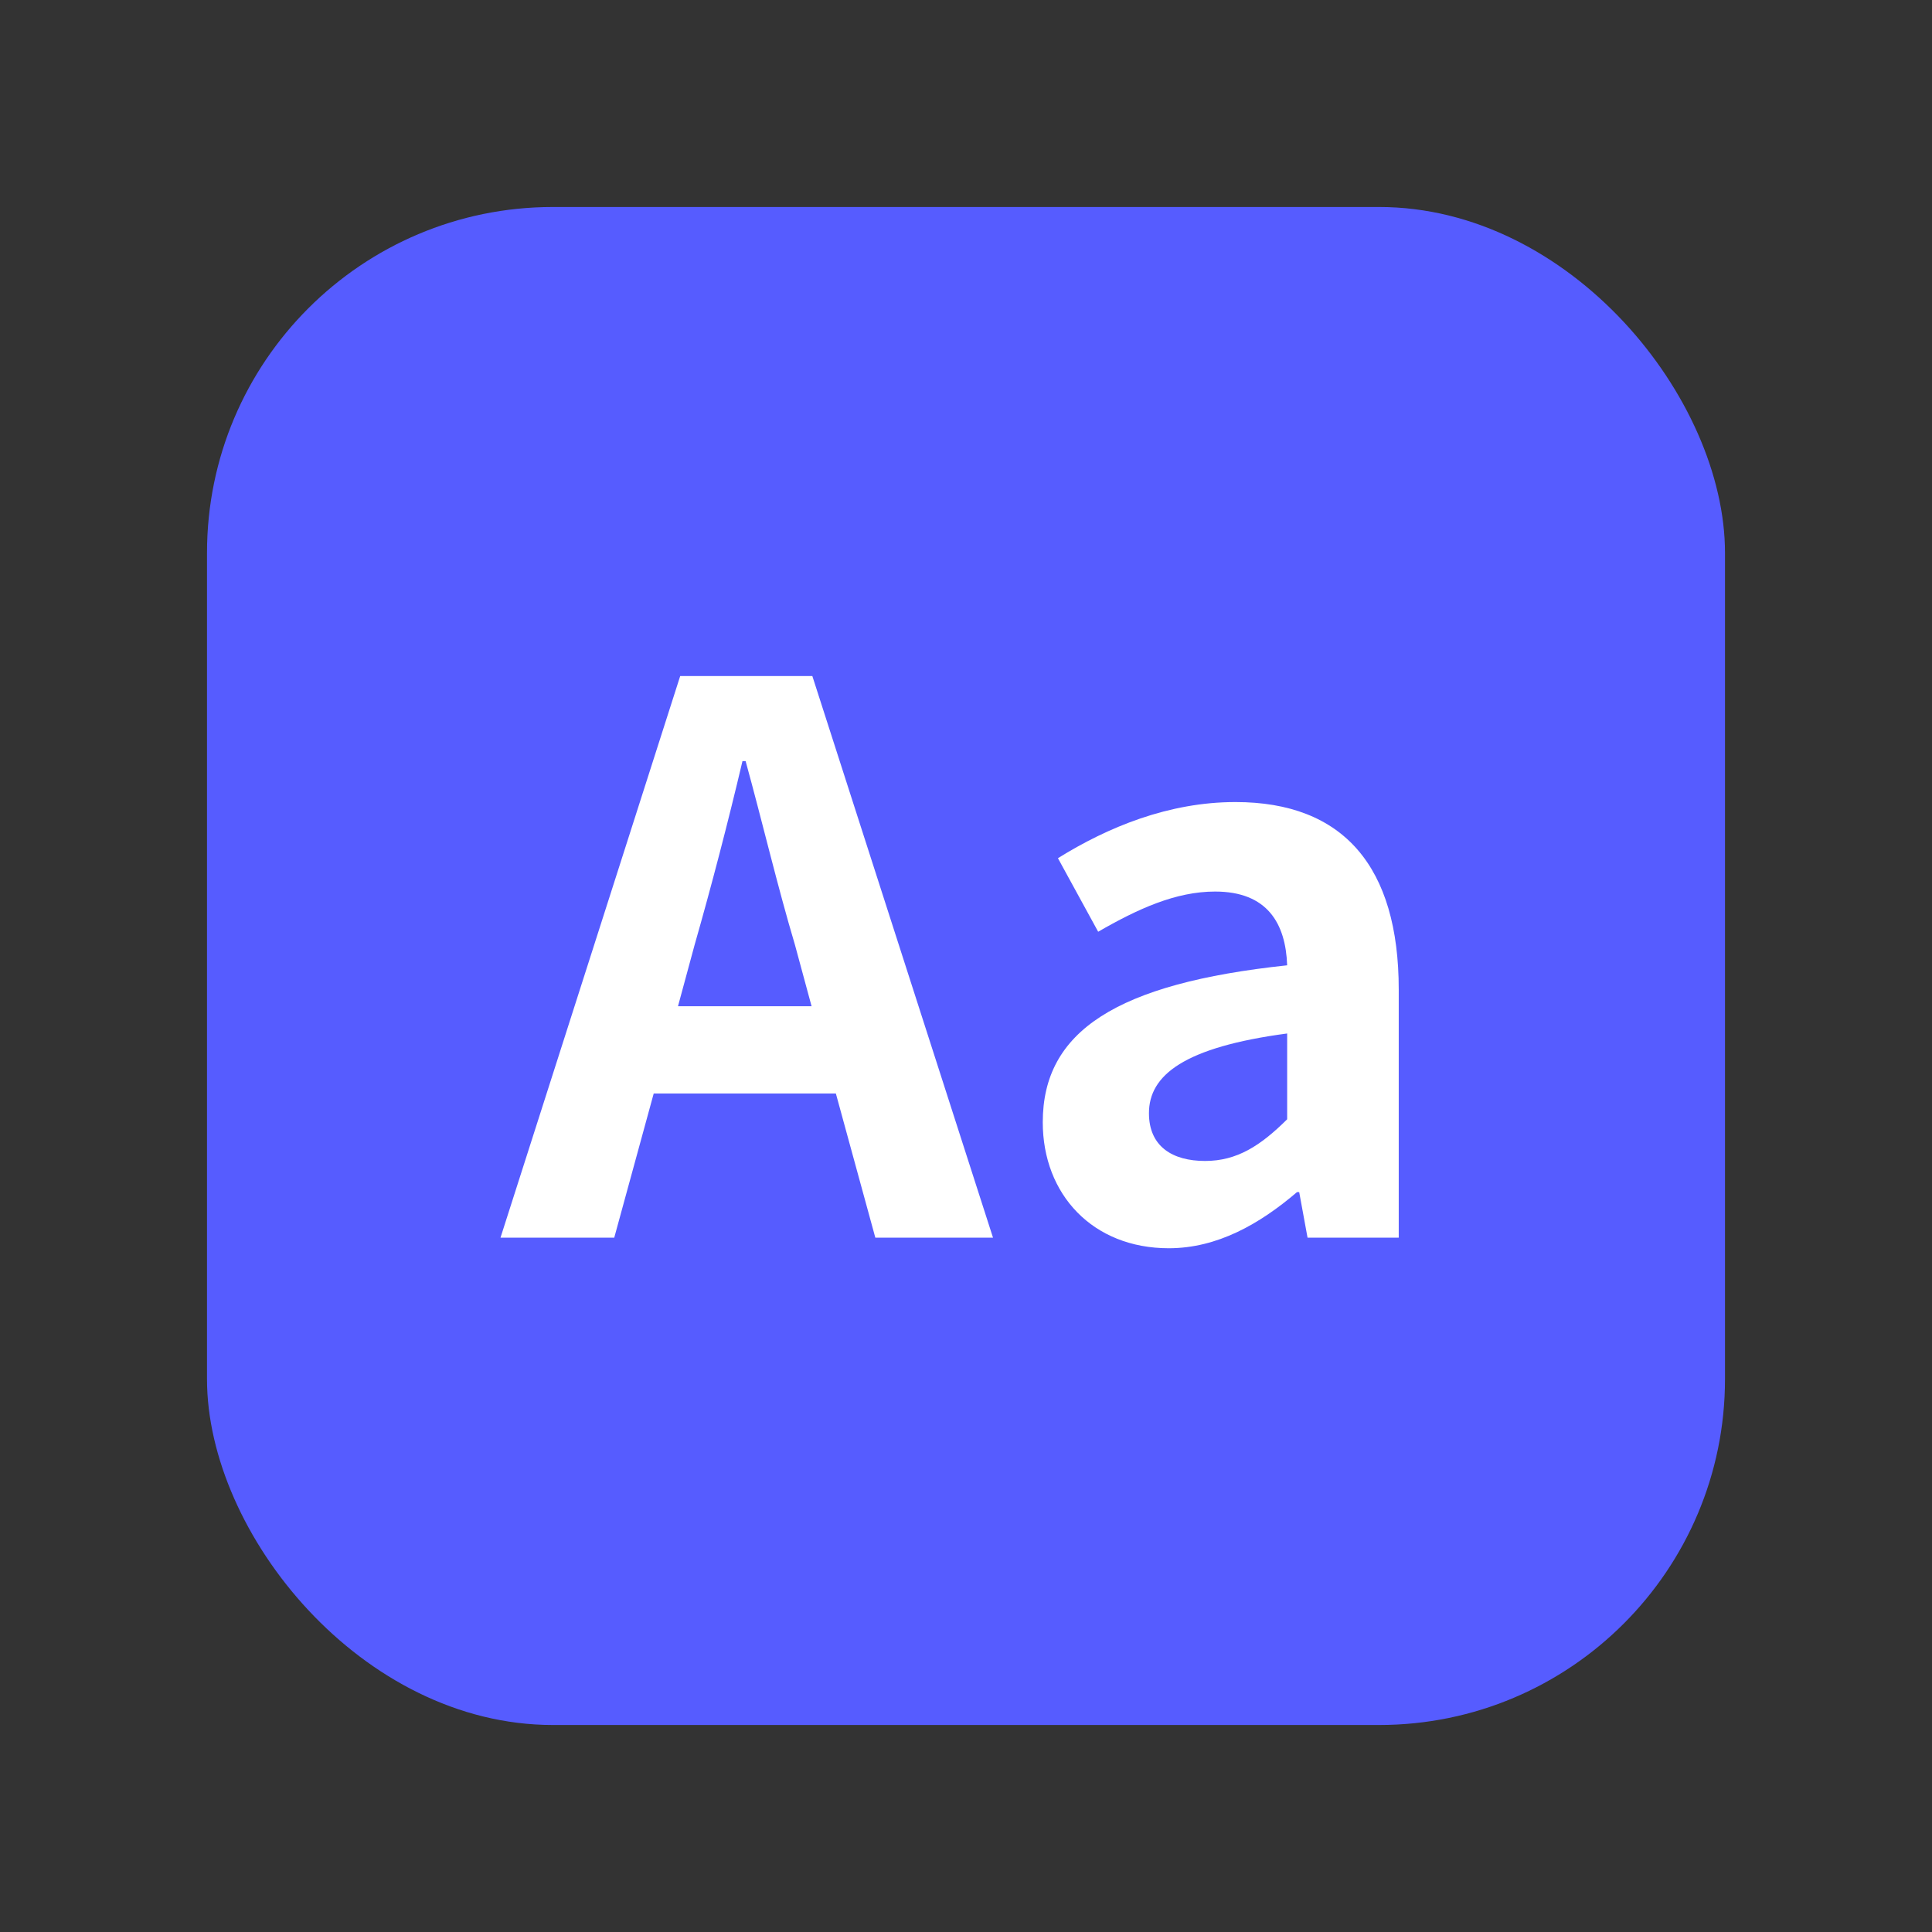 <svg width="56" height="56" viewBox="0 0 56 56" fill="none" xmlns="http://www.w3.org/2000/svg" xmlns:xlink="http://www.w3.org/1999/xlink">
	<rect x="0" y="0" width="56" height="56" fill="#333333" stroke="none"/>
	<desc>
			Created with Pixso.
	</desc>
	<g clip-path="url(#clip416_3556)">
		<rect rx="10.026" width="44" height="44" transform="translate(6 6)" fill="#565CFF"/>
		<path d="M28.783 35.875L25.372 35.875L24.228 31.696L18.948 31.696L17.804 35.875L14.507 35.875L19.716 19.595L23.546 19.595L28.783 35.875ZM20.135 27.383L19.652 29.166L23.524 29.166L23.041 27.383C22.536 25.691 22.096 23.817 21.612 22.061L21.521 22.061C21.102 23.838 20.619 25.691 20.135 27.383ZM37.594 34.554C36.514 35.477 35.285 36.181 33.877 36.181C31.675 36.181 30.225 34.623 30.225 32.529C30.225 29.892 32.357 28.506 37.309 27.98C37.266 26.766 36.735 25.842 35.22 25.842C34.076 25.842 32.975 26.347 31.831 27.007L30.665 24.875C32.115 23.973 33.877 23.248 35.811 23.248C38.937 23.248 40.543 25.117 40.543 28.683L40.543 35.875L37.9 35.875L37.658 34.554L37.594 34.554ZM33.303 32.266C33.303 33.232 33.985 33.651 34.93 33.651C35.854 33.651 36.536 33.211 37.309 32.443L37.309 29.956C34.318 30.354 33.303 31.165 33.303 32.266Z" fill="#FFFFFF"/>
	</g>
	<defs>
		<clipPath id="clip416_3556">
			<rect width="56" height="56" fill="white"/>
		</clipPath>
	</defs>
</svg>
